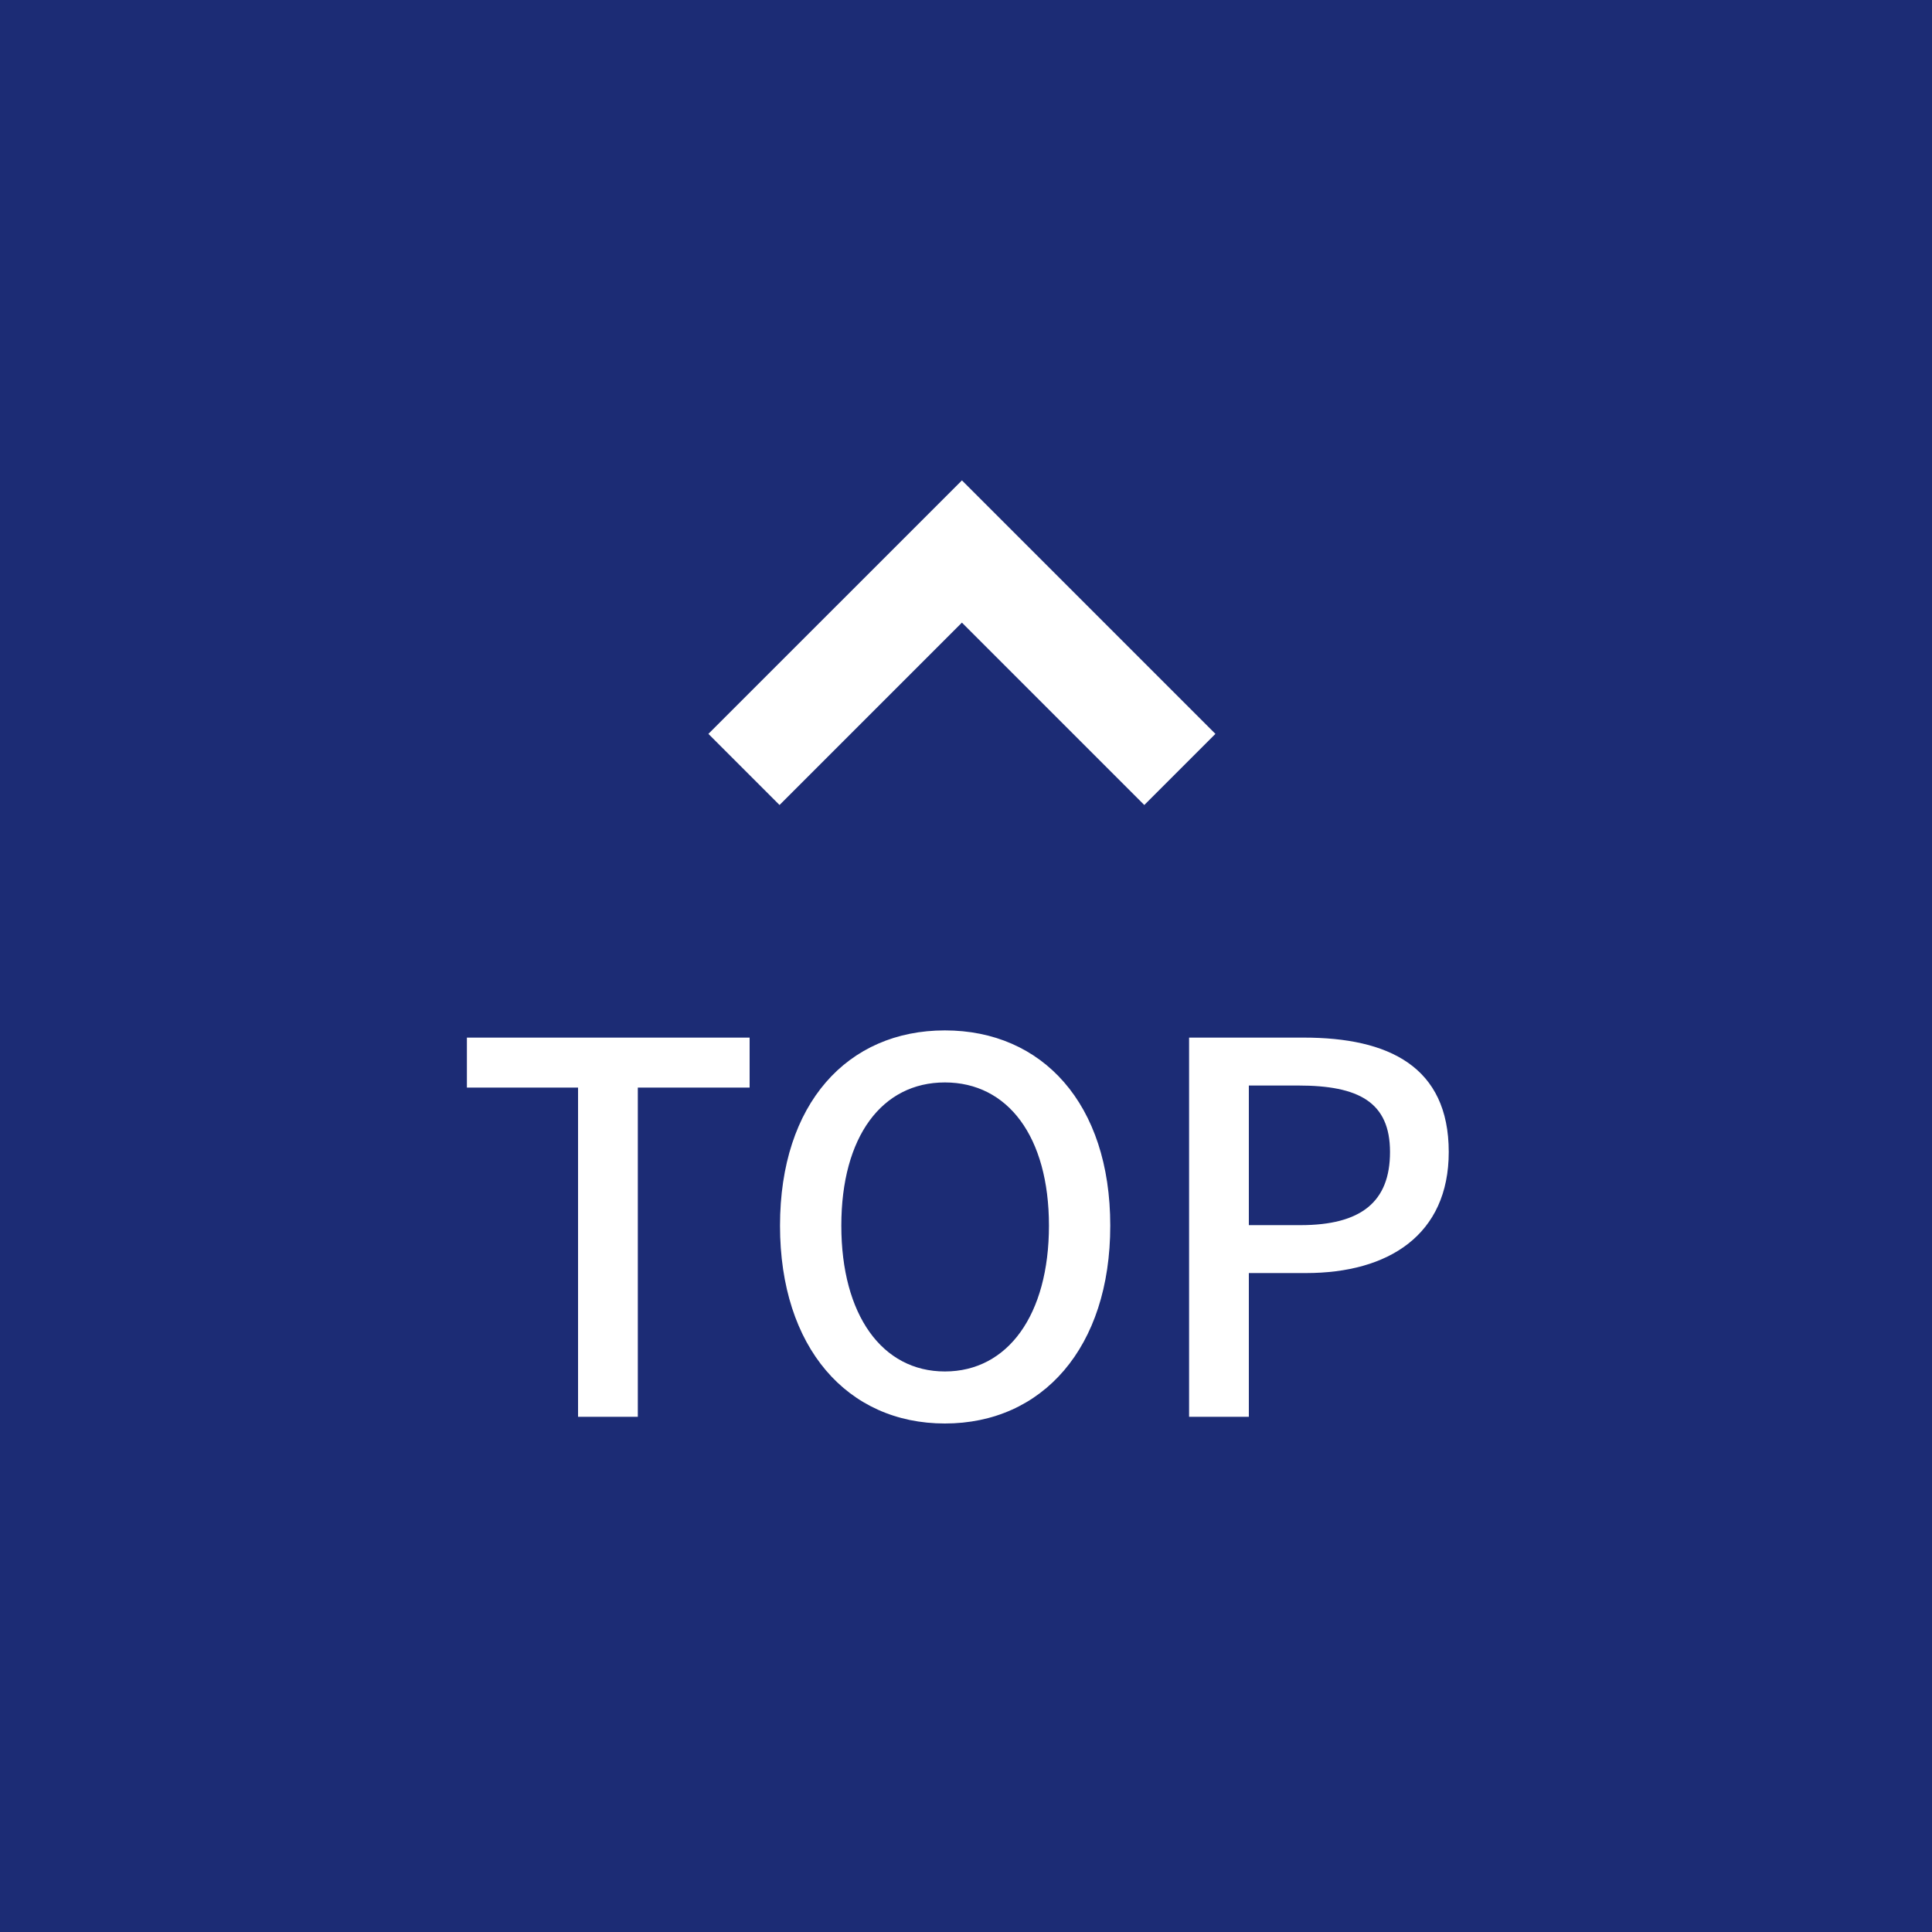 <svg xmlns="http://www.w3.org/2000/svg" width="60" height="60" viewBox="0 0 60 60">
  <g id="グループ_94" data-name="グループ 94" transform="translate(-1312 -698)">
    <g id="グループ_87" data-name="グループ 87" transform="translate(34 -158)">
      <g id="グループ_85" data-name="グループ 85" transform="translate(685 -2665)">
        <rect id="長方形_29" data-name="長方形 29" width="60" height="60" transform="translate(593 3521)" fill="#1c2c75"/>
      </g>
      <path id="パス_67" data-name="パス 67" d="M3.952,0H5.808V-10.224H9.28v-1.552H.5v1.552H3.952ZM15.344.208c3.024,0,5.136-2.352,5.136-6.144S18.368-12,15.344-12s-5.12,2.272-5.12,6.064S12.32.208,15.344.208Zm0-1.616c-1.952,0-3.216-1.76-3.216-4.528s1.264-4.448,3.216-4.448,3.232,1.68,3.232,4.448S17.3-1.408,15.344-1.408ZM22.928,0h1.856V-4.464H26.56c2.56,0,4.432-1.184,4.432-3.76,0-2.656-1.872-3.552-4.5-3.552H22.928Zm1.856-5.952v-4.336H26.32c1.872,0,2.848.512,2.848,2.064s-.9,2.272-2.784,2.272Z" transform="translate(1292 900)" fill="#fff"/>
      <g id="矢印アイコン_右4" data-name="矢印アイコン　右4" transform="translate(1300 973.084) rotate(-90)">
        <path id="パス_7" data-name="パス 7" d="M94.293,0,92.084,2.209l5.664,5.664-5.664,5.664,2.209,2.209,7.872-7.872Z" transform="translate(0)" fill="#fff"/>
      </g>
    </g>
  </g>
</svg>

